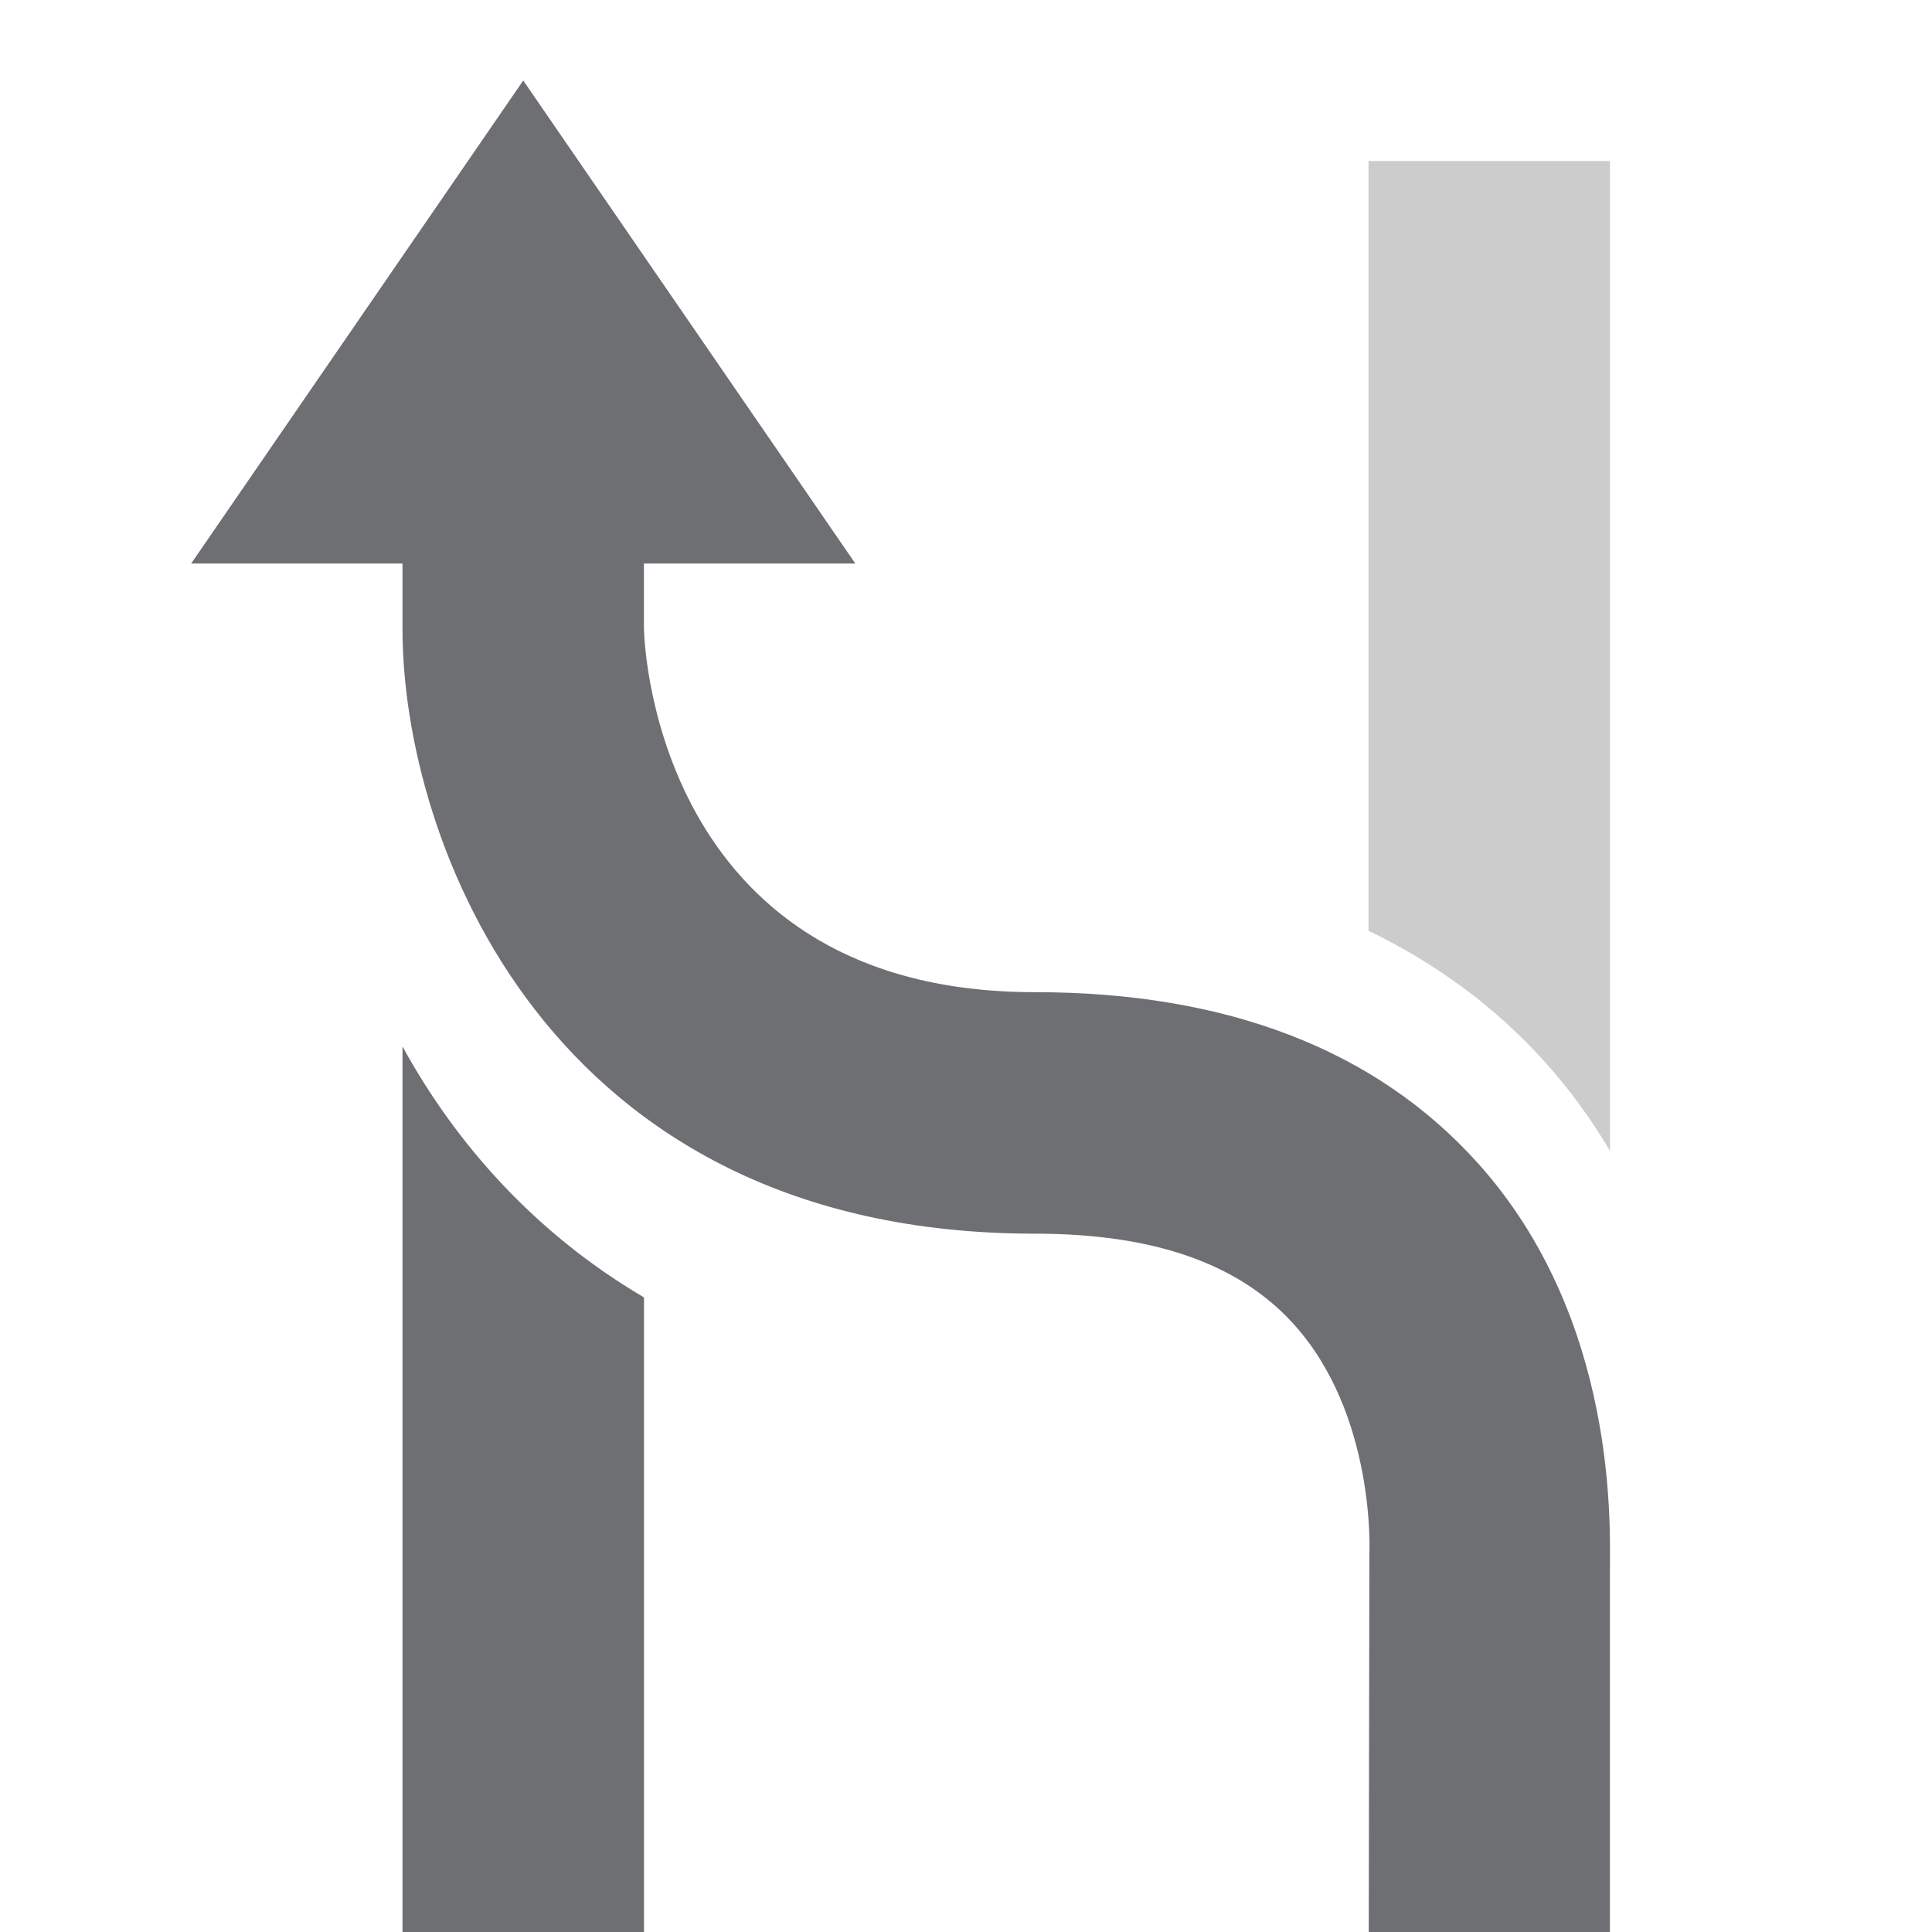 <?xml version="1.0" encoding="utf-8"?>
<!-- Generator: Adobe Illustrator 19.1.0, SVG Export Plug-In . SVG Version: 6.00 Build 0)  -->
<svg version="1.1" id="Icons" xmlns="http://www.w3.org/2000/svg" xmlns:xlink="http://www.w3.org/1999/xlink" x="0px" y="0px"
	 viewBox="0 0 24 24" enable-background="new 0 0 24 24" xml:space="preserve">
<path fill="#6E6F72" d="M19.999,19.518V24h-2.996l0.008-4.696
	c0.001-0.007,0.083-1.737-0.951-2.867c-0.675-0.738-1.722-1.112-3.206-1.112
	c-6.077,0-7.854-4.909-7.854-7.505V7H2.375L6.5,1l4.125,6H7.999v0.776
	c0,0.418,0.273,4.549,4.854,4.549c2.381,0,4.235,0.713,5.501,2.119
	C20.106,16.389,19.999,18.976,19.999,19.518z M5,13v11h3v-7.883
	C6.646,15.32,5.663,14.208,5,13z"/>
<path fill="#CCCCCC" d="M17,11.562V2h3v12.296c-0.234-0.394-0.502-0.764-0.809-1.104
	C18.573,12.504,17.836,11.967,17,11.562z"/>
</svg>
